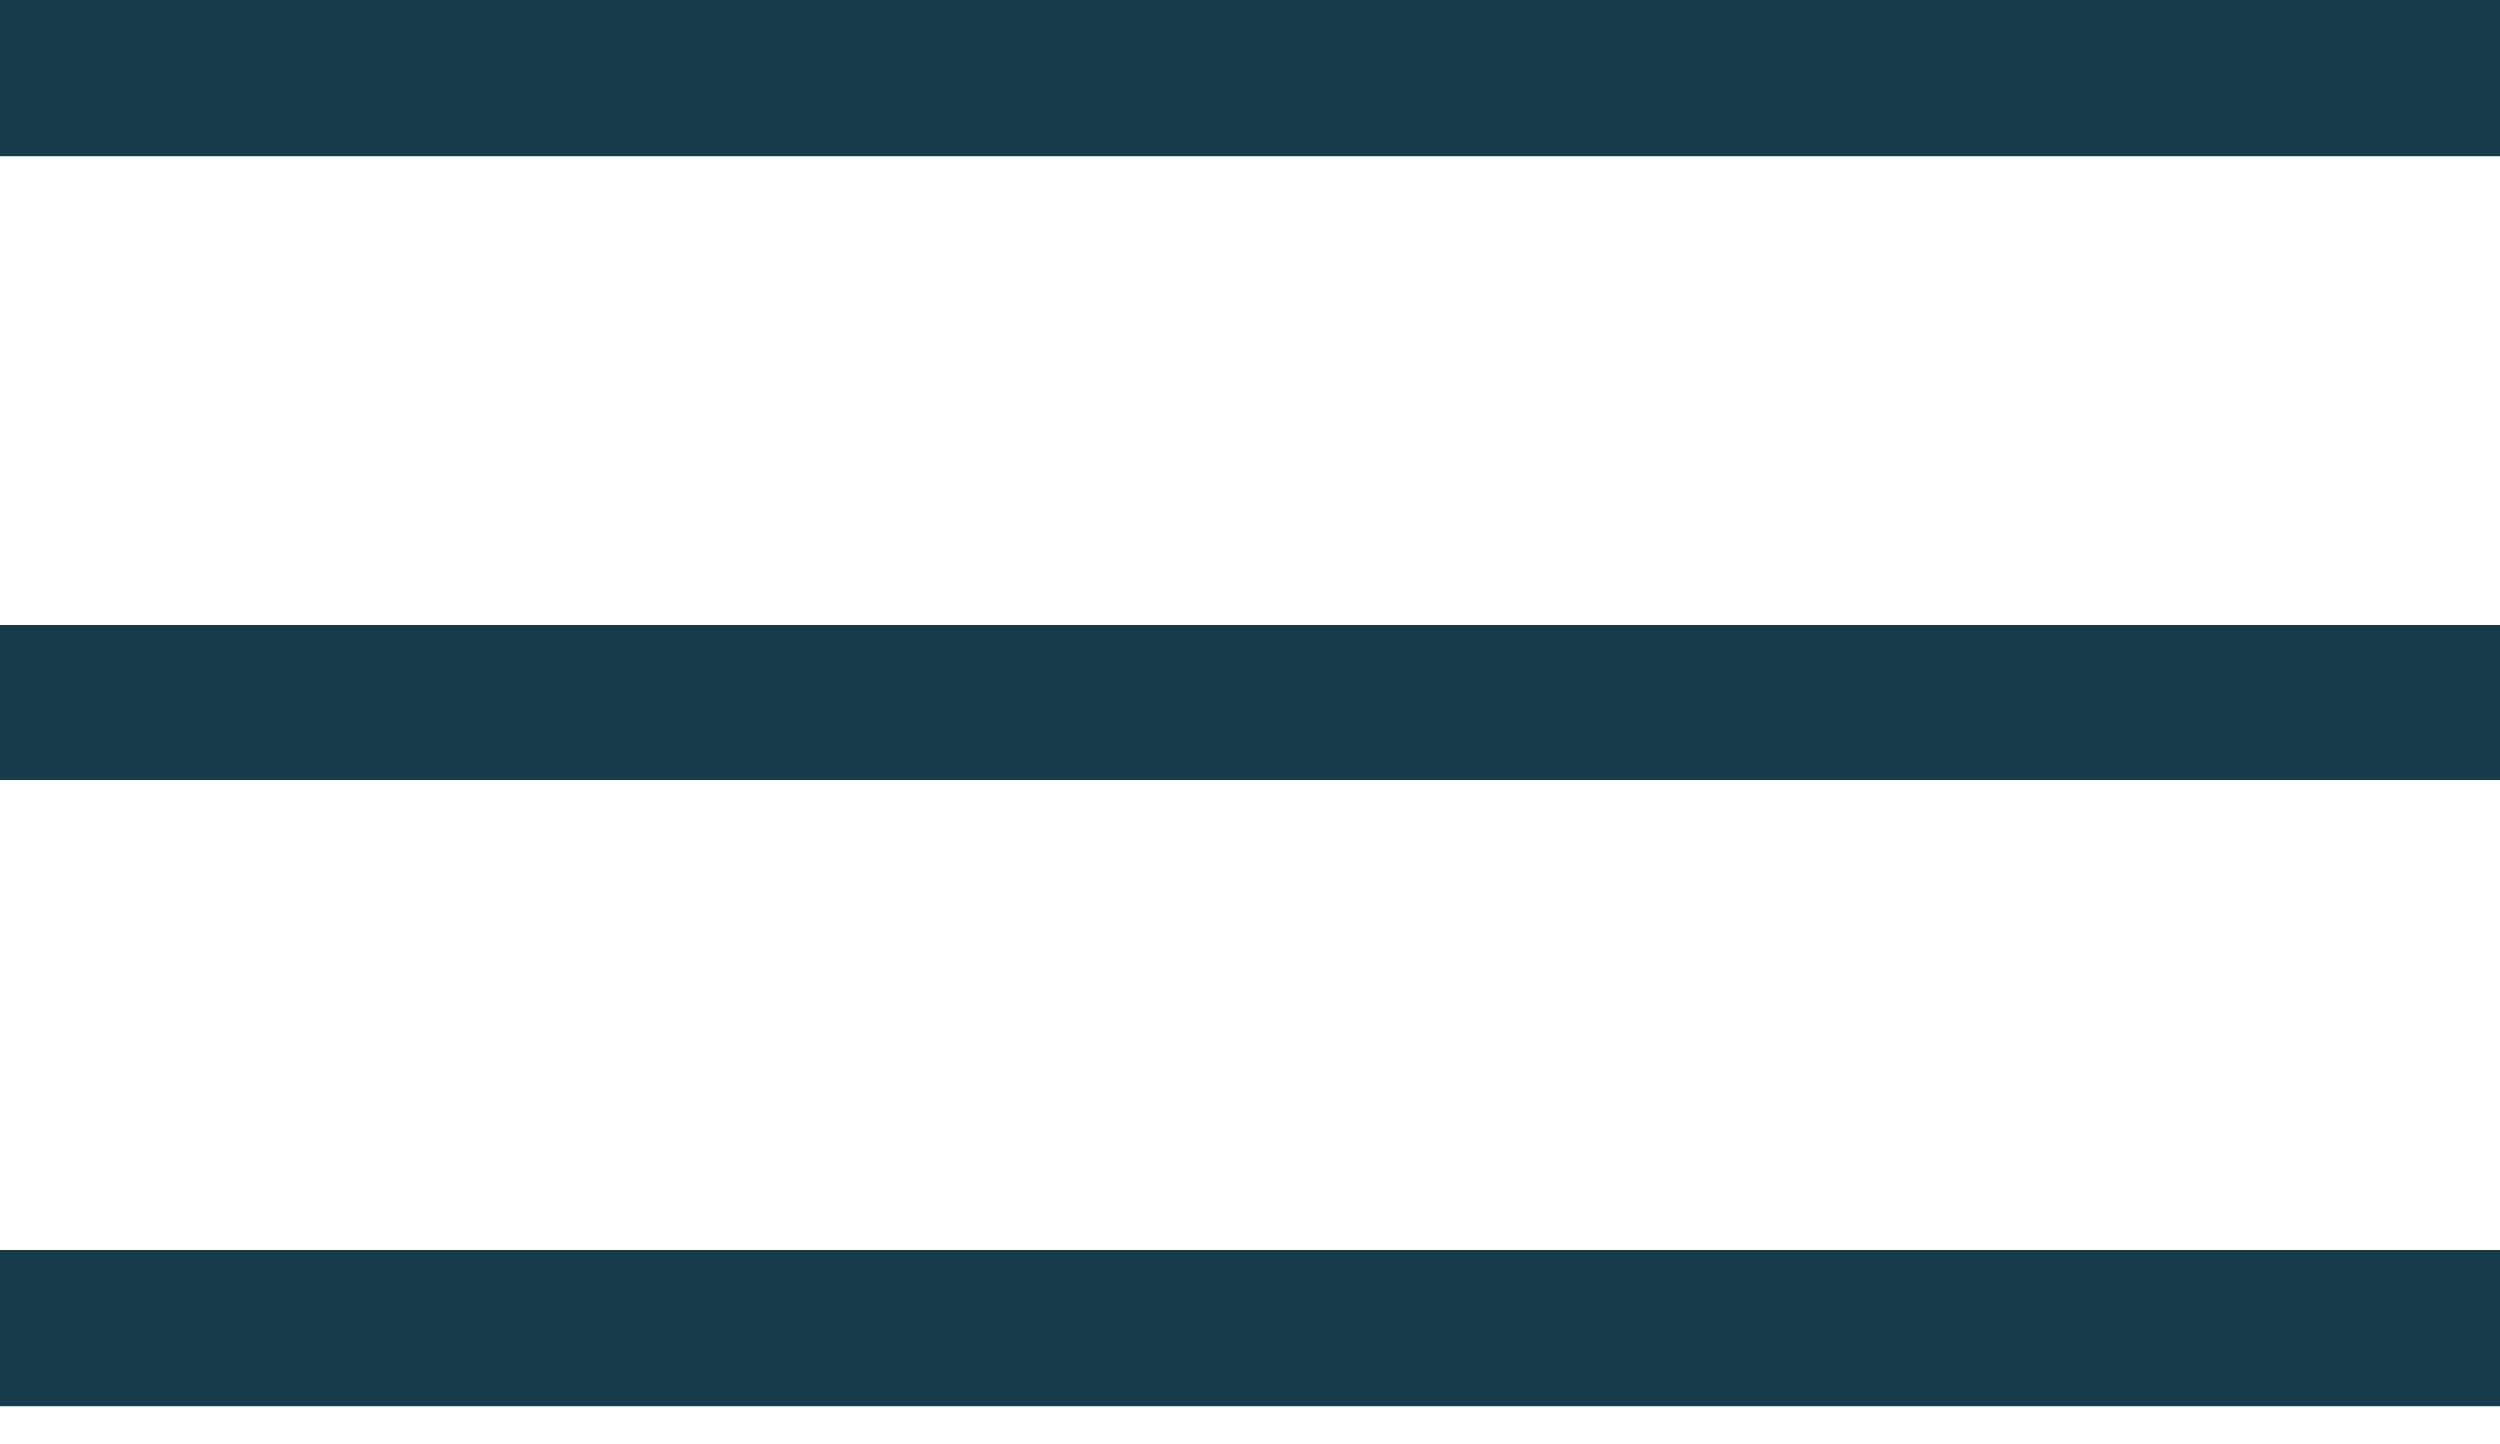 <svg xmlns="http://www.w3.org/2000/svg" width="45" height="26" viewBox="0 0 45 26" fill="none">
  <path d="M45 2.812H0V0H45V2.812ZM45 25.312H0V22.5H45V25.312ZM45 14.04H0V11.25H45V14.04Z" fill="#163B49"/>
</svg>
